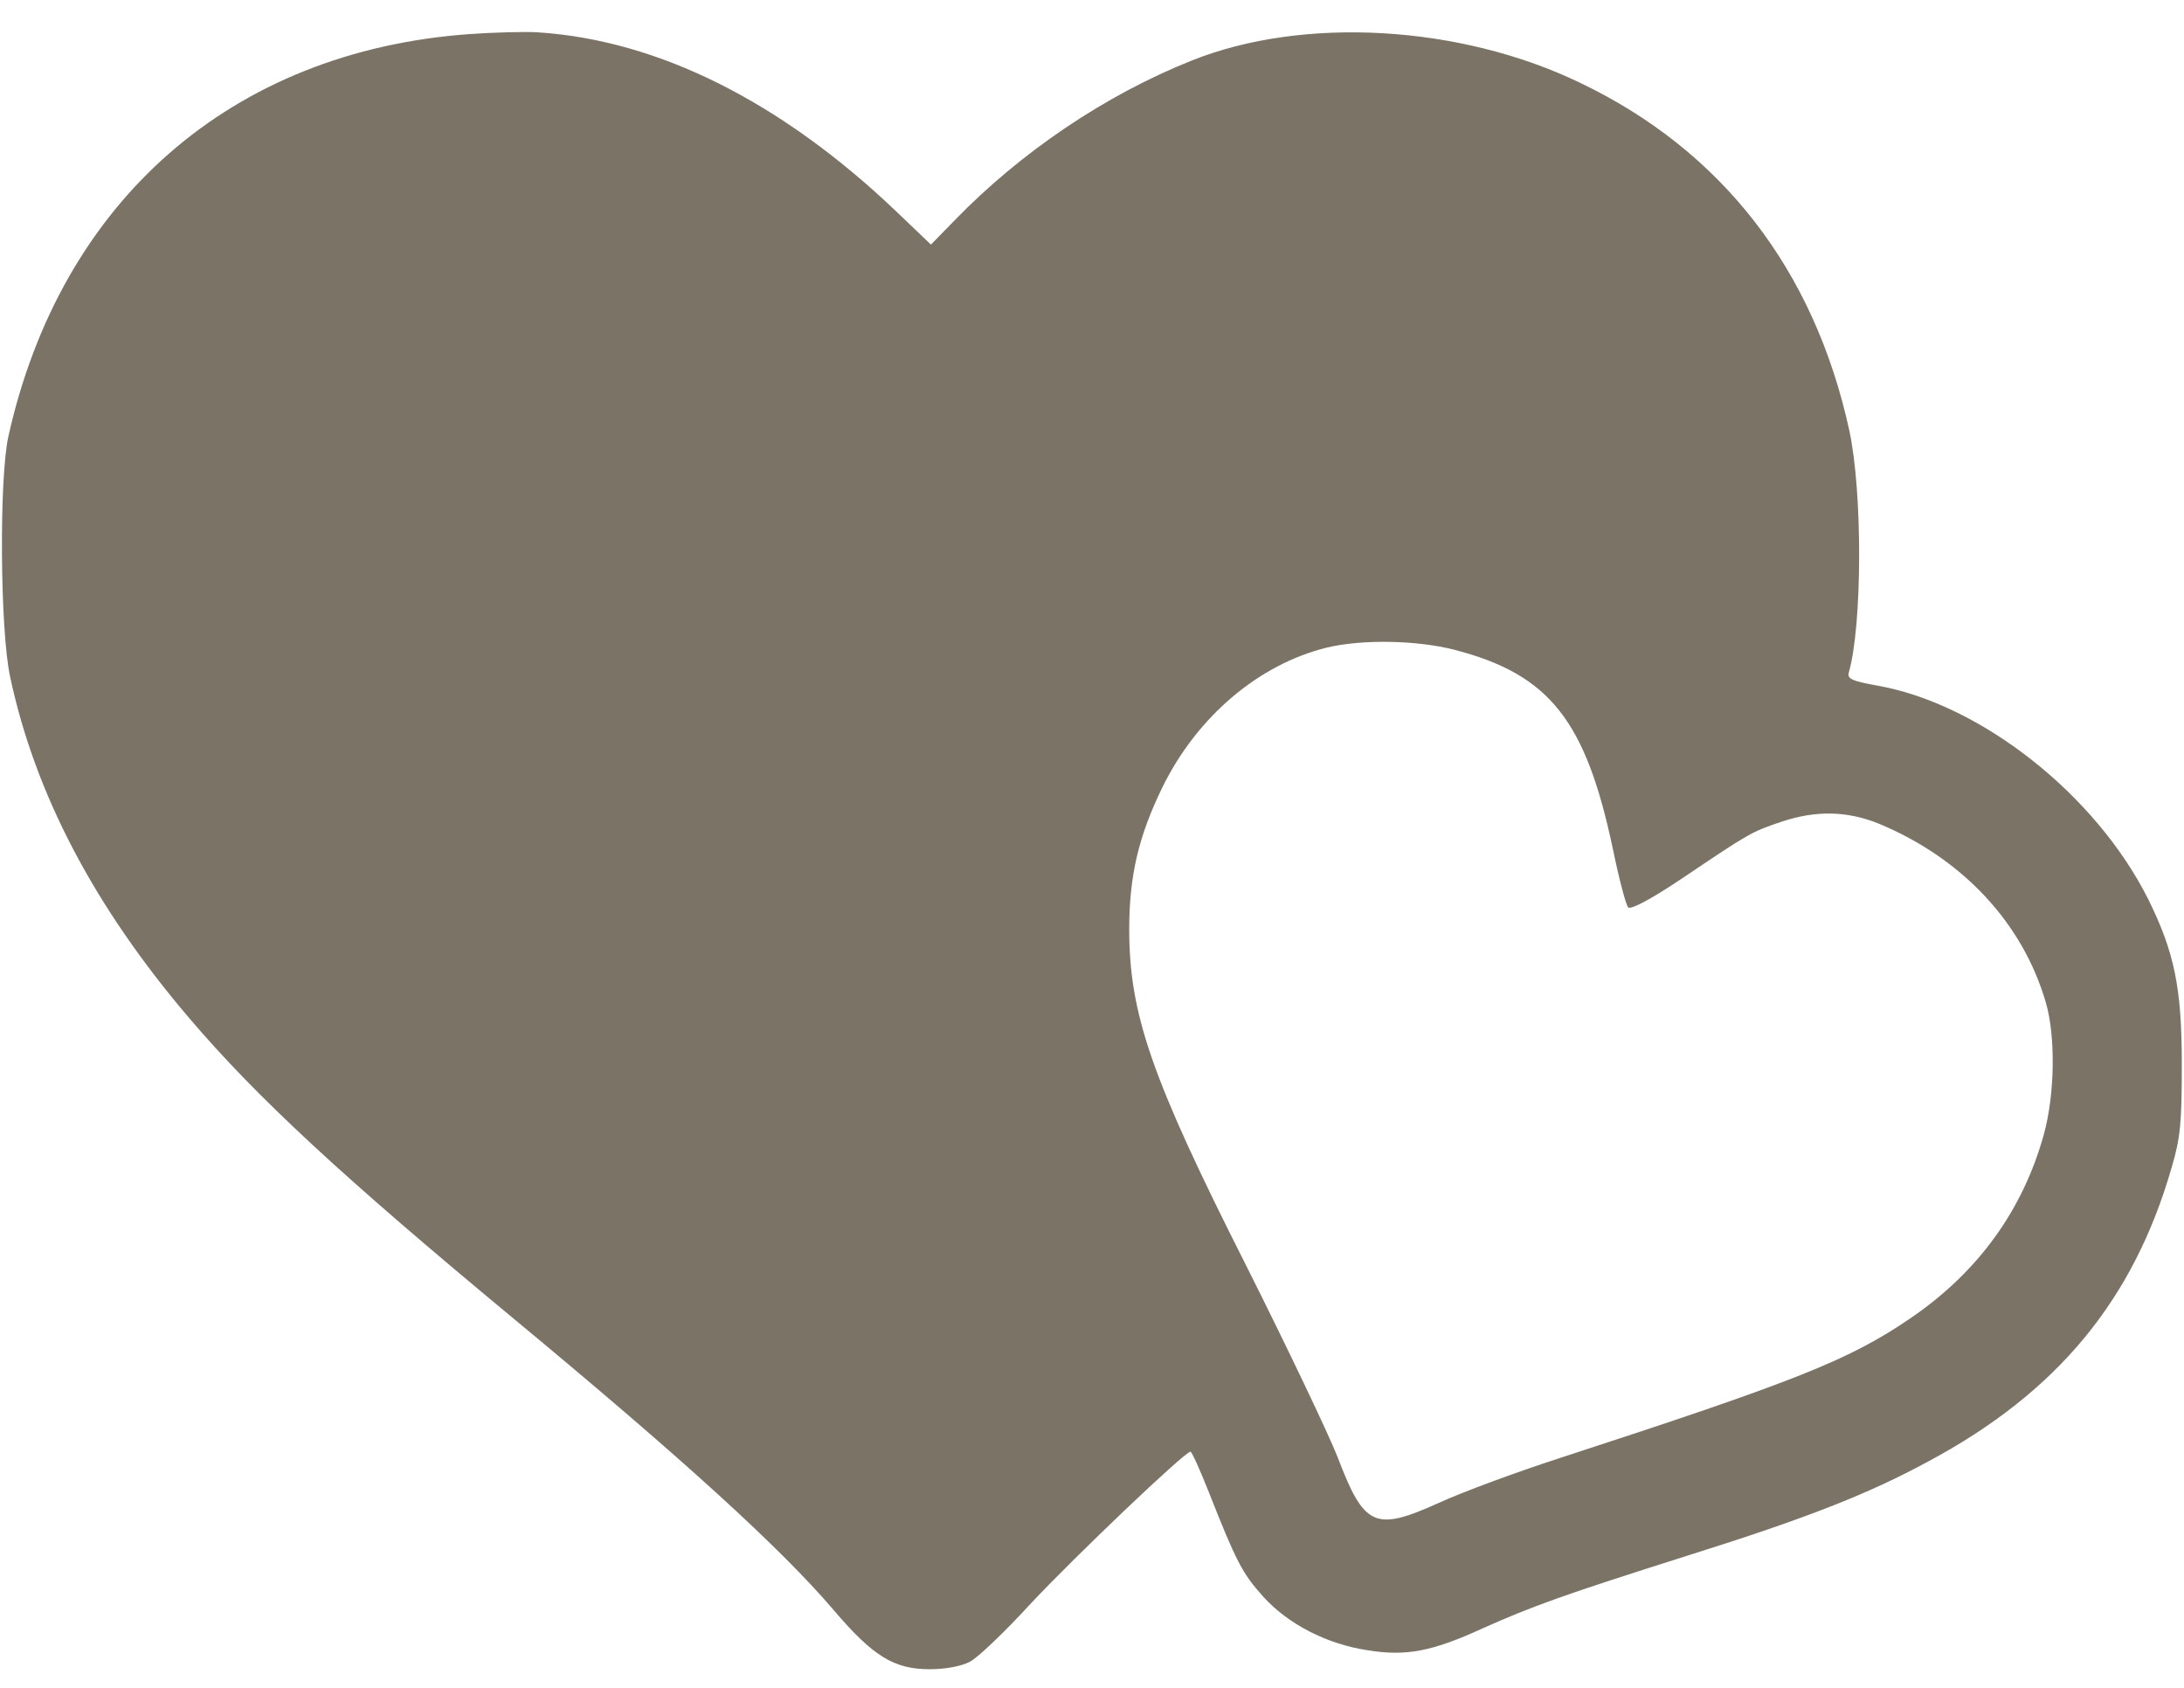 <svg width="44" height="34" viewBox="0 0 44 34" fill="none" xmlns="http://www.w3.org/2000/svg">
<g clip-path="url(#clip0_8469_150)">
<path d="M9.453 0.687C4.665 1.033 1.226 4.04 0.168 8.795C-0.018 9.638 5.88298e-05 12.681 0.203 13.63C0.705 15.989 1.896 18.261 3.809 20.505C5.176 22.11 6.904 23.707 10.317 26.537C13.764 29.393 15.722 31.177 16.798 32.436C17.591 33.368 18.015 33.625 18.729 33.625C19.055 33.625 19.372 33.563 19.54 33.474C19.699 33.394 20.254 32.862 20.774 32.294C21.665 31.345 23.869 29.243 23.984 29.243C24.011 29.243 24.178 29.615 24.354 30.059C24.901 31.443 25.024 31.691 25.448 32.161C25.942 32.711 26.726 33.119 27.555 33.243C28.322 33.368 28.851 33.27 29.874 32.8C30.888 32.348 31.479 32.135 34.027 31.327C36.399 30.582 37.642 30.094 38.851 29.438C41.452 28.045 42.986 26.182 43.753 23.512C43.929 22.918 43.956 22.607 43.956 21.436C43.956 19.902 43.806 19.183 43.286 18.127C42.228 16.007 39.9 14.171 37.801 13.807C37.316 13.719 37.211 13.674 37.246 13.55C37.519 12.61 37.528 9.913 37.255 8.662C36.549 5.433 34.689 3.029 31.823 1.663C29.407 0.501 26.25 0.323 24.011 1.219C22.273 1.911 20.563 3.065 19.231 4.44L18.755 4.927L18.023 4.227C15.722 2.044 13.262 0.811 10.846 0.652C10.581 0.634 9.955 0.652 9.453 0.687ZM29.301 13.089C31.215 13.585 31.946 14.508 32.493 17.098C32.617 17.702 32.758 18.234 32.802 18.278C32.855 18.331 33.269 18.11 33.877 17.702C35.262 16.77 35.279 16.761 35.879 16.557C36.584 16.318 37.219 16.335 37.854 16.593C39.538 17.294 40.746 18.589 41.214 20.186C41.416 20.869 41.399 22.04 41.178 22.847C40.755 24.373 39.856 25.623 38.489 26.555C37.255 27.398 36.179 27.823 31.409 29.376C30.562 29.651 29.477 30.05 28.992 30.272C27.696 30.857 27.485 30.76 26.947 29.349C26.77 28.897 25.942 27.158 25.104 25.49C23.19 21.702 22.75 20.425 22.75 18.713C22.75 17.631 22.944 16.832 23.42 15.856C24.116 14.437 25.36 13.381 26.735 13.044C27.441 12.876 28.534 12.893 29.301 13.089Z" fill="#7B7366"/>
</g>
<defs>
<clipPath id="clip0_8469_150">
<rect width="44" height="34" fill="white"/>
</clipPath>
</defs>
</svg>
